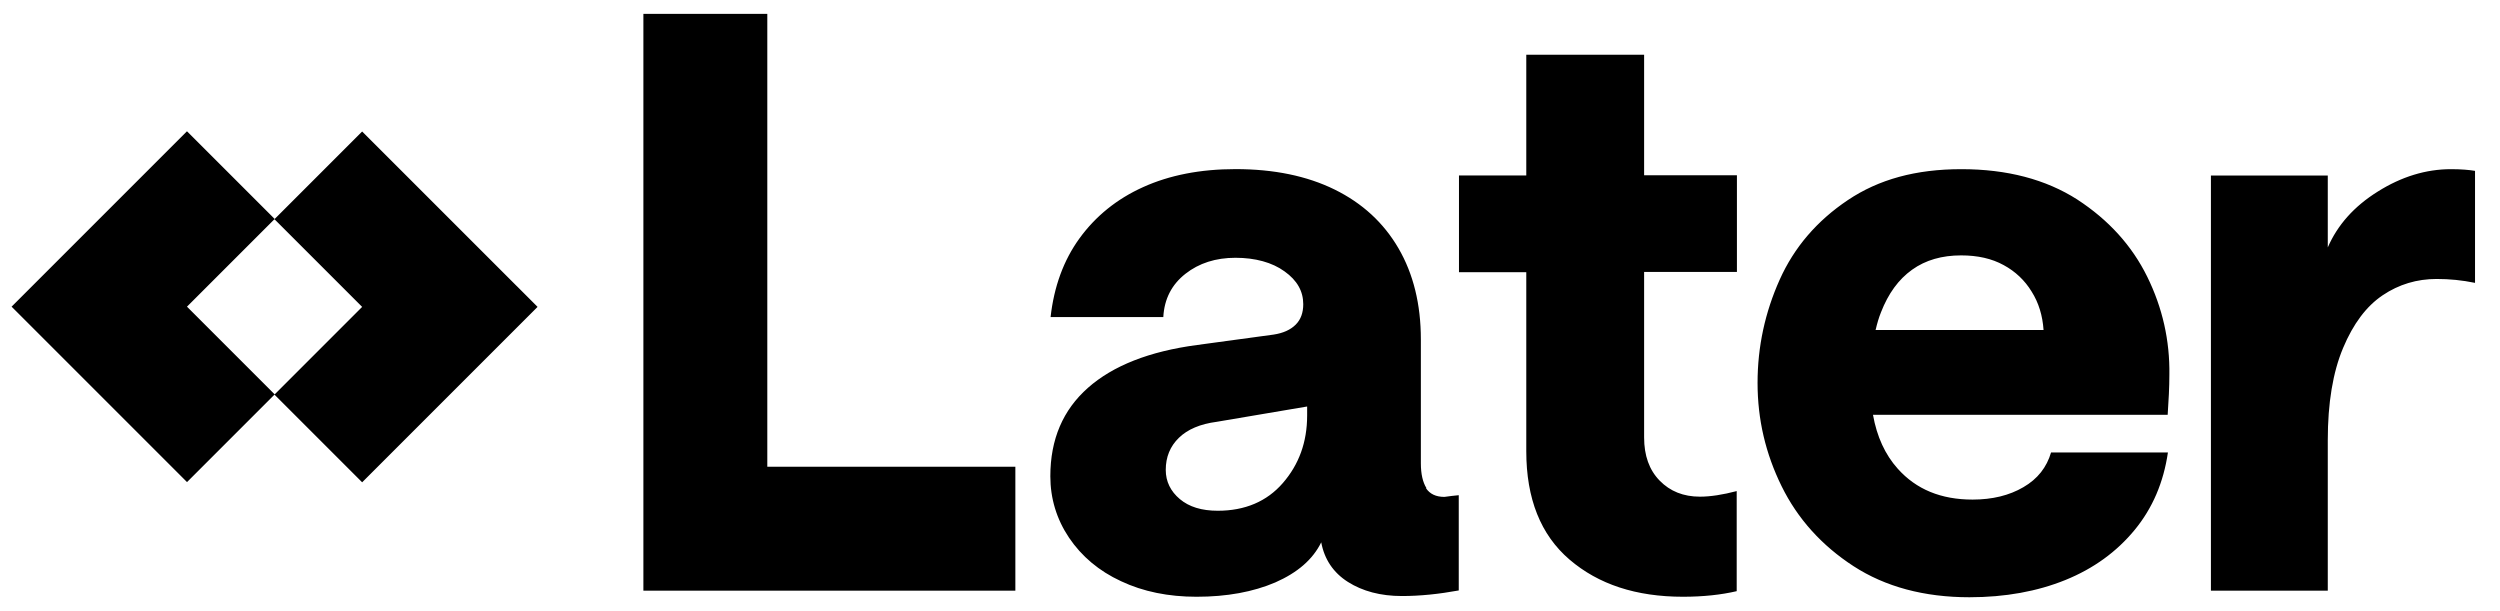 <svg fill="none" height="22" viewBox="0 0 90 22" width="90" xmlns="http://www.w3.org/2000/svg"><g fill="#000"><path d="m6.731 11.04 3.157-3.157-3.157-3.157-3.157 3.157-3.157 3.157 6.315 6.315 3.157-3.157zm6.306-6.306-3.157 3.157 3.157 3.157-3.157 3.158 3.157 3.157 6.315-6.315z"/><path d="m27.623.5h-4.461v20.764h13.391v-4.461h-8.93zm23.729 17.073c-.131-.21-.201-.507-.201-.892v-4.461c0-1.268-.271-2.361-.805-3.28-.533-.918-1.303-1.627-2.3-2.117-.997-.49-2.187-.735-3.568-.735-1.268 0-2.379.219-3.324.647-.953.429-1.714 1.05-2.292 1.845-.577.796-.918 1.741-1.041 2.834h4.058c.035-.656.306-1.172.796-1.557.49-.385 1.093-.577 1.802-.577.709 0 1.321.166 1.767.49.455.324.673.717.673 1.181 0 .306-.087.551-.271.735s-.446.306-.796.359l-2.764.376c-1.706.227-3.018.743-3.918 1.539-.901.796-1.356 1.854-1.356 3.184 0 .805.227 1.548.673 2.213.455.673 1.076 1.198 1.872 1.566.796.376 1.706.56 2.72.56 1.093 0 2.038-.175 2.834-.516.796-.35 1.347-.822 1.653-1.443.114.612.437 1.093.962 1.426.525.332 1.172.507 1.942.507.656 0 1.329-.07 2.047-.201v-3.429c-.175.018-.35.035-.516.061-.306 0-.525-.105-.665-.315zm-4.295-2.615c0 .962-.297 1.767-.875 2.432-.577.665-1.365.997-2.344.997-.577 0-1.032-.14-1.364-.42s-.507-.63-.507-1.05c0-.464.157-.848.472-1.155s.77-.499 1.364-.577l3.254-.551v.315zm12.122-12.988h-4.233v4.347h-2.423v3.481h2.423v6.446c0 1.706.516 3.009 1.557 3.901 1.041.892 2.397 1.338 4.085 1.338.726 0 1.373-.07 1.933-.201v-3.603c-.498.131-.945.201-1.321.201-.595 0-1.076-.192-1.452-.577-.376-.385-.56-.901-.56-1.557v-5.956h3.341v-3.481h-3.341v-4.338zm15.604 5.213c-1.137-.726-2.528-1.093-4.172-1.093s-2.974.367-4.085 1.111-1.933 1.697-2.458 2.869c-.525 1.172-.796 2.405-.796 3.717 0 1.312.289 2.545.866 3.717.577 1.172 1.443 2.134 2.589 2.878 1.146.743 2.545 1.119 4.172 1.119 1.286 0 2.44-.21 3.455-.621 1.014-.411 1.845-1.015 2.493-1.802.647-.787 1.041-1.714 1.198-2.79h-4.207c-.157.533-.481.953-.997 1.251-.507.297-1.119.446-1.828.446-1.137 0-2.029-.367-2.694-1.111-.455-.507-.752-1.155-.892-1.942h10.609c.035-.516.061-.997.061-1.443.018-1.224-.245-2.405-.796-3.525s-1.391-2.047-2.519-2.781zm-7.259 4.688c.052-.227.114-.437.192-.63.262-.673.63-1.181 1.119-1.531.49-.35 1.076-.516 1.767-.516.595 0 1.102.114 1.531.35.42.227.761.551 1.006.953.254.402.394.866.429 1.382h-6.053zm20.711-5.781c-.901 0-1.784.271-2.633.805-.857.534-1.452 1.207-1.802 2.012v-2.589h-4.207v14.947h4.207v-5.414c0-1.347.184-2.449.551-3.324.367-.875.84-1.504 1.426-1.898s1.233-.586 1.942-.586c.464 0 .918.044 1.382.14v-4.032c-.21-.035-.498-.061-.866-.061z"/></g></svg>